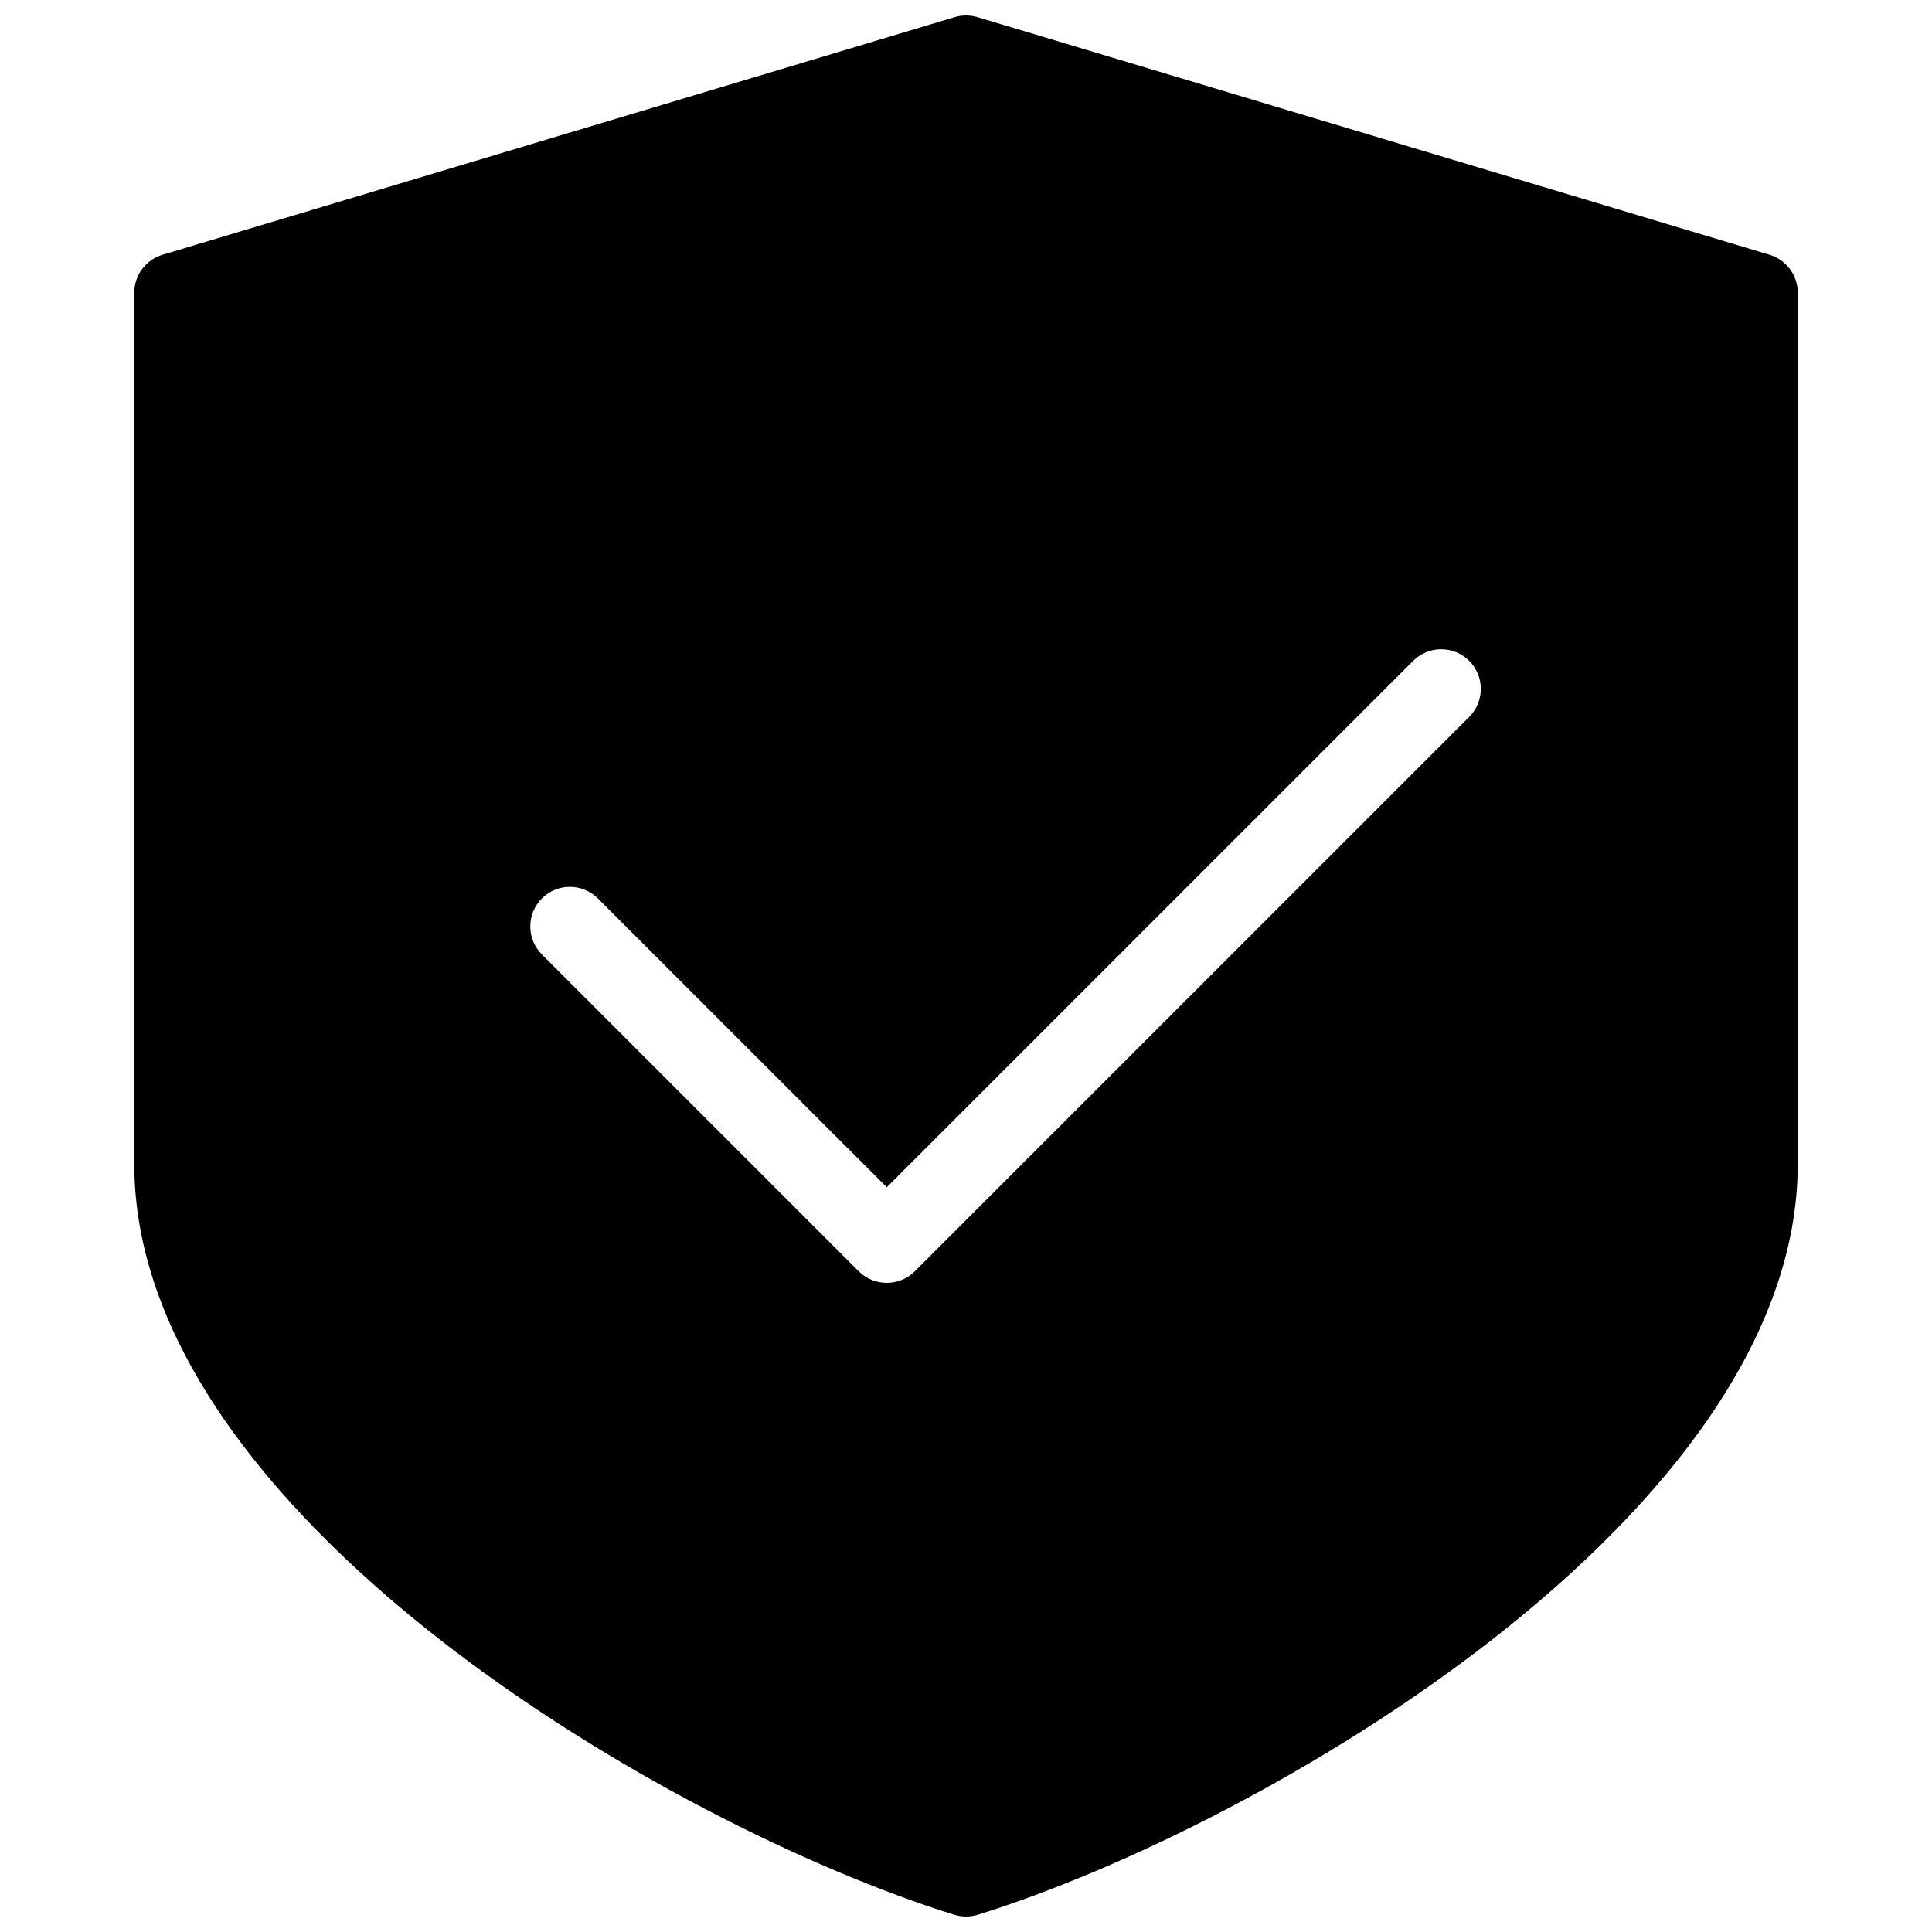 <?xml version="1.0" encoding="UTF-8"?>
<!-- Uploaded to: ICON Repo, www.svgrepo.com, Generator: ICON Repo Mixer Tools -->
<svg width="800px" height="800px" version="1.1" viewBox="144 144 512 512" xmlns="http://www.w3.org/2000/svg">
 <defs>
  <clipPath id="a">
   <path d="m179 148.09h442v503.81h-442z"/>
  </clipPath>
 </defs>
 <g clip-path="url(#a)">
  <path d="m612.94 211.51-209.92-62.977c-1.973-0.586-4.051-0.586-6.023 0l-209.92 62.977c-4.449 1.344-7.492 5.414-7.492 10.055v230.91c0 92.828 141.53 175.37 217.31 198.96 1.008 0.316 2.059 0.461 3.109 0.461s2.098-0.148 3.106-0.461c75.781-23.574 217.31-106.14 217.31-198.96v-230.91c0-4.641-3.043-8.711-7.473-10.055zm-79.559 122.45-146.95 146.95c-2.059 2.035-4.742 3.062-7.43 3.062s-5.375-1.027-7.43-3.066l-83.969-83.969c-4.094-4.094-4.094-10.746 0-14.84s10.746-4.094 14.84 0l76.559 76.539 139.51-139.51c4.094-4.094 10.746-4.094 14.84 0s4.117 10.727 0.023 14.84z"/>
 </g>
</svg>
